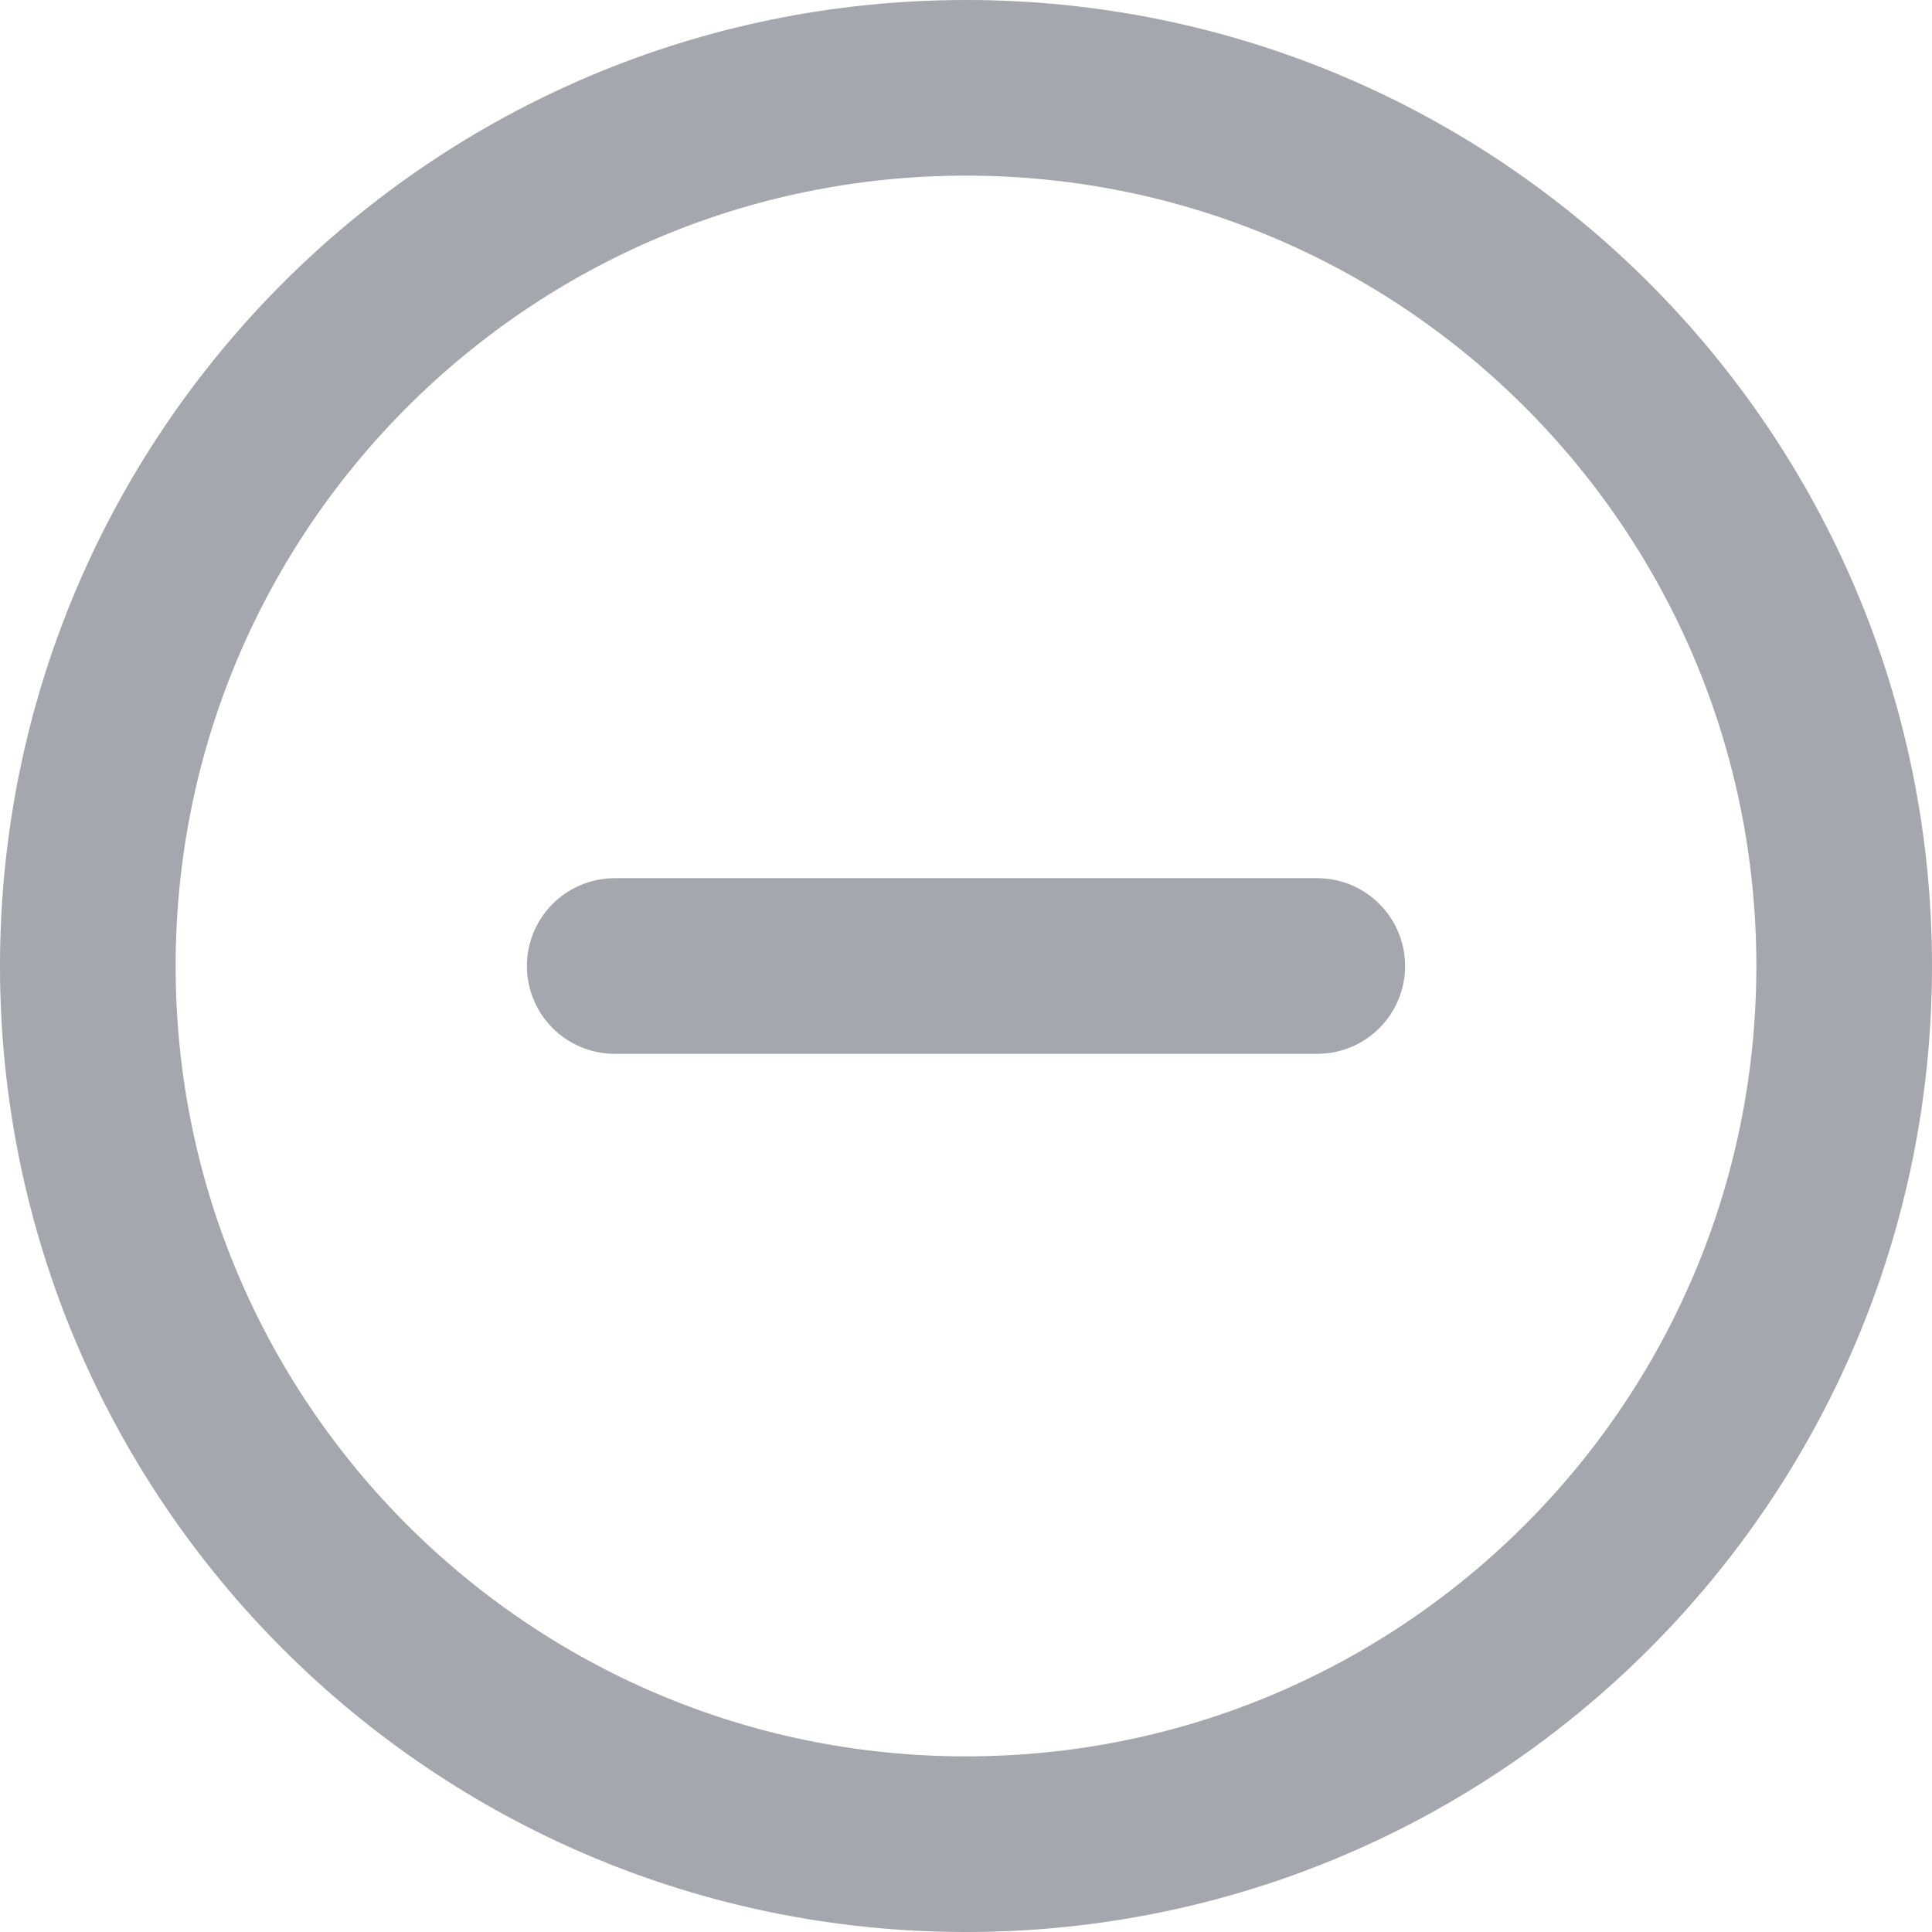<svg width="22" height="22" viewBox="0 0 22 22" fill="none" xmlns="http://www.w3.org/2000/svg">
<path
    d="M7 11H15M21 11C21 16.523 16.523 21 11 21C5.477 21 1 16.523 1 11C1 5.477 5.477 1 11 1C16.523 1 21 5.477 21 11Z"
    stroke="#A4A7AE" stroke-width="2" stroke-linecap="round"
    stroke-linejoin="round" />
</svg>
